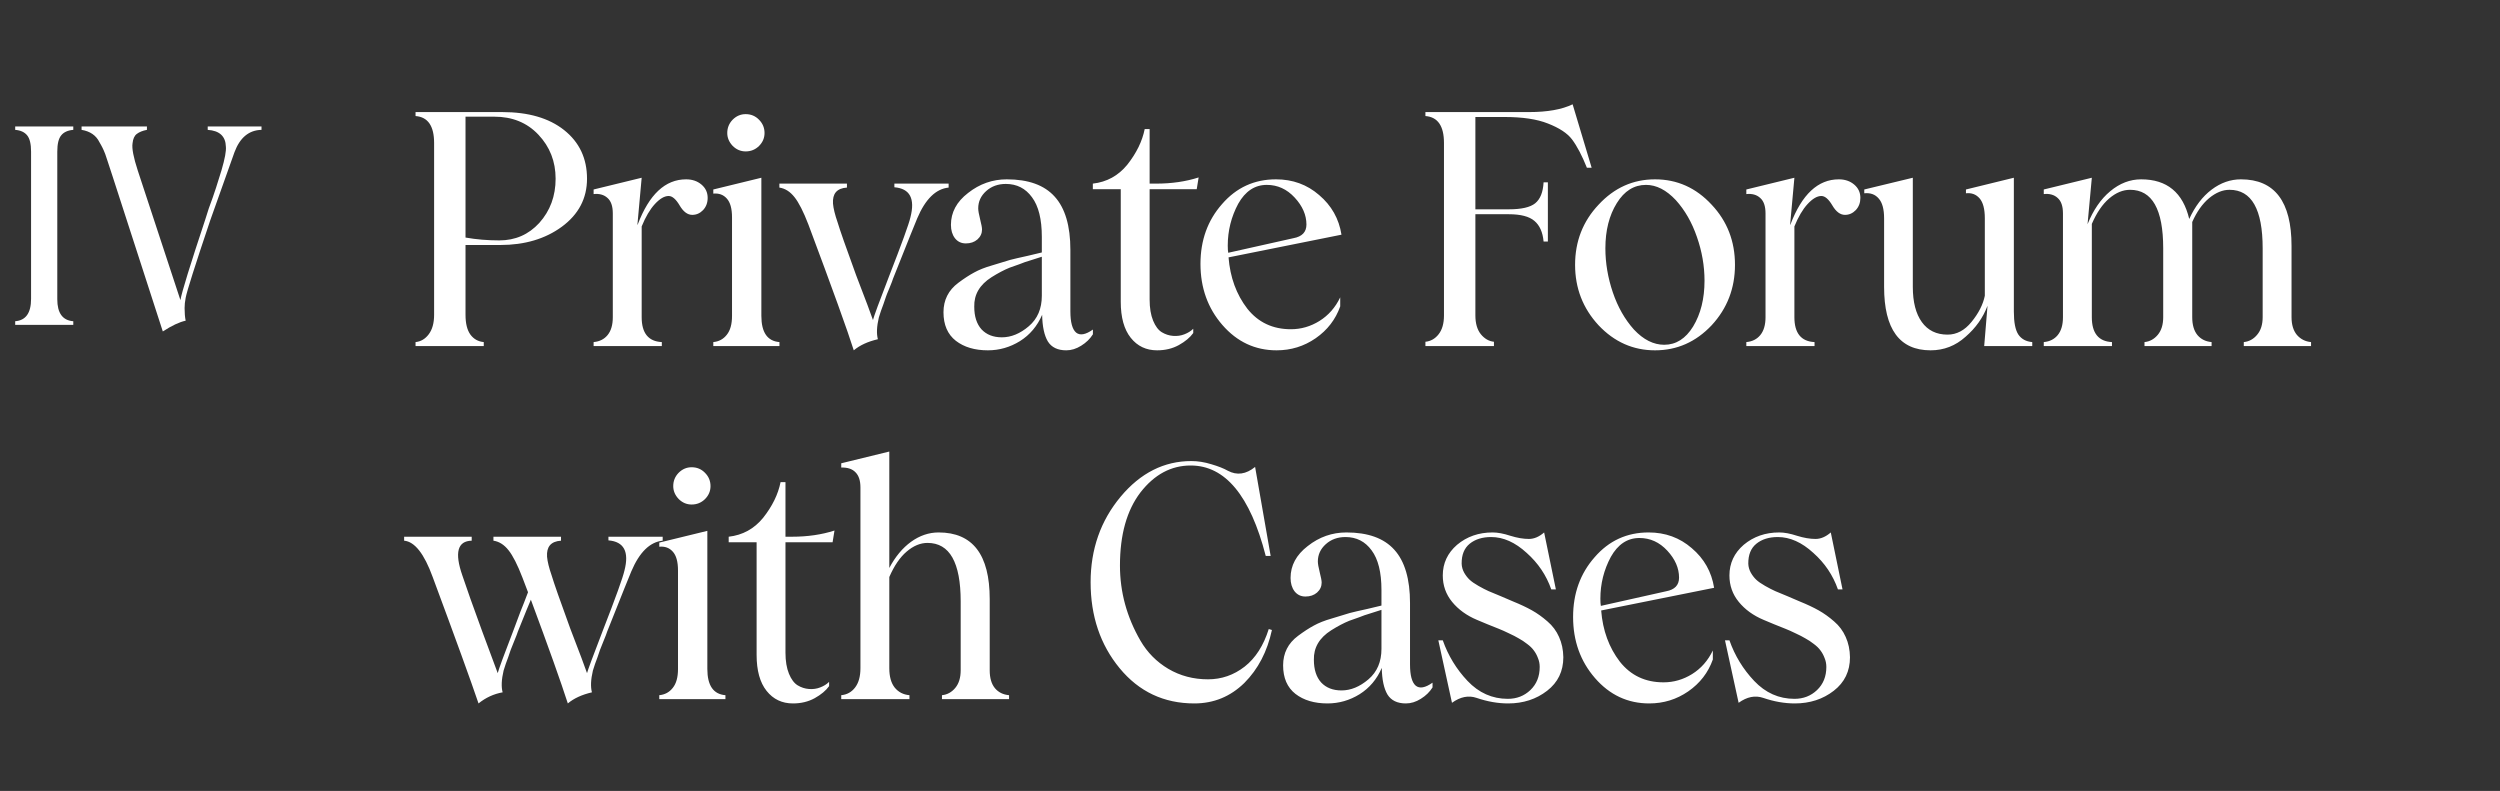 <?xml version="1.0" encoding="UTF-8"?> <svg xmlns="http://www.w3.org/2000/svg" width="354" height="112" viewBox="0 0 354 112" fill="none"><rect x="0" y="0" width="354" height="112" fill="#333333" stroke="none"/><path d="M2.152 46V45.486C3.65 45.372 4.399 44.318 4.399 42.325V21.473C4.399 20.381 4.215 19.613 3.847 19.169C3.479 18.711 2.914 18.451 2.152 18.388V17.912H10.378V18.388C9.604 18.451 9.033 18.711 8.665 19.169C8.296 19.613 8.112 20.381 8.112 21.473V42.382C8.112 44.337 8.868 45.372 10.378 45.486V46H2.152ZM29.413 17.912H37.03V18.388C35.253 18.426 33.977 19.48 33.203 21.549C31.095 27.439 29.953 30.651 29.775 31.185C27.617 37.596 26.455 41.258 26.29 42.172C26.188 42.693 26.138 43.175 26.138 43.62C26.138 44.318 26.188 44.915 26.29 45.41C25.401 45.6 24.322 46.108 23.053 46.933L15.969 25.053L15.226 22.787C15.213 22.736 15.105 22.412 14.902 21.815C14.826 21.6 14.75 21.416 14.674 21.263C14.61 21.098 14.553 20.977 14.502 20.901C14.464 20.812 14.401 20.692 14.312 20.54C14.223 20.387 14.147 20.254 14.083 20.14C13.614 19.175 12.77 18.591 11.551 18.388V17.912H20.806V18.388C20.209 18.502 19.733 18.692 19.377 18.959C19.035 19.213 18.831 19.657 18.768 20.292C18.654 21.003 18.901 22.291 19.511 24.158L25.547 42.496C25.738 41.379 26.912 37.57 29.07 31.07L29.565 29.509L30.118 27.985L30.594 26.576L31.374 24.081C31.844 22.469 32.047 21.365 31.984 20.768C31.946 19.295 31.089 18.502 29.413 18.388V17.912Z" fill="white"></path><path d="M71.128 15.87C74.811 15.87 77.724 16.716 79.865 18.408C82.037 20.13 83.122 22.429 83.122 25.304C83.122 28.089 81.932 30.357 79.551 32.109C77.2 33.831 74.295 34.692 70.836 34.692H65.917V44.575C65.917 45.803 66.149 46.739 66.613 47.383C67.078 48.012 67.706 48.364 68.5 48.438V49H58.842V48.438C59.59 48.364 60.212 47.997 60.706 47.338C61.215 46.664 61.47 45.743 61.47 44.575V20.25C61.47 17.839 60.594 16.566 58.842 16.432V15.87H71.128ZM70.701 34.041C72.962 34.041 74.849 33.217 76.361 31.57C77.904 29.848 78.675 27.759 78.675 25.304C78.675 22.863 77.859 20.782 76.227 19.06C74.624 17.367 72.543 16.521 69.982 16.521H65.917V33.637C67.444 33.906 69.039 34.041 70.701 34.041ZM97.15 25.394C98.019 25.394 98.745 25.641 99.329 26.135C99.913 26.629 100.205 27.258 100.205 28.021C100.205 28.71 99.988 29.287 99.554 29.751C99.119 30.2 98.61 30.425 98.026 30.425C97.352 30.425 96.754 29.976 96.229 29.077C95.705 28.194 95.189 27.752 94.68 27.752C94.081 27.752 93.429 28.134 92.725 28.898C92.037 29.646 91.415 30.702 90.861 32.065V44.912C90.861 47.173 91.812 48.349 93.714 48.438V49H84.055V48.438C84.894 48.364 85.553 48.034 86.032 47.45C86.526 46.851 86.773 46.005 86.773 44.912V30.223C86.773 29.189 86.519 28.456 86.01 28.021C85.516 27.572 84.864 27.393 84.055 27.482V26.831L90.861 25.169L90.255 31.84L90.3 31.795C91.917 27.527 94.2 25.394 97.15 25.394ZM105.586 21.44C104.882 21.44 104.268 21.178 103.744 20.654C103.235 20.115 102.98 19.509 102.98 18.835C102.98 18.101 103.235 17.472 103.744 16.948C104.268 16.424 104.882 16.162 105.586 16.162C106.334 16.162 106.963 16.424 107.472 16.948C107.997 17.472 108.259 18.101 108.259 18.835C108.259 19.539 107.997 20.153 107.472 20.677C106.948 21.186 106.319 21.44 105.586 21.44ZM101.004 49V48.438C101.797 48.364 102.434 48.019 102.913 47.405C103.407 46.791 103.654 45.9 103.654 44.732V30.784C103.654 29.541 103.407 28.65 102.913 28.111C102.434 27.572 101.797 27.34 101.004 27.415V26.831L107.809 25.169V44.732C107.809 47.068 108.663 48.304 110.37 48.438V49H101.004ZM126.644 26H134.326V26.561C132.514 26.741 131.032 28.194 129.879 30.919C129.729 31.248 128.591 34.086 126.464 39.432C126.405 39.641 126.232 40.09 125.948 40.779C125.663 41.453 125.499 41.865 125.454 42.015C125.454 42.045 125.334 42.397 125.094 43.07C124.855 43.684 124.638 44.313 124.443 44.957C124.144 46.23 124.099 47.255 124.308 48.034C122.886 48.364 121.748 48.888 120.894 49.606C120.041 46.896 117.899 40.959 114.47 31.795C113.767 29.968 113.108 28.673 112.494 27.909C111.88 27.131 111.169 26.681 110.36 26.561V26H119.928V26.561C119.21 26.606 118.686 26.824 118.356 27.213C118.042 27.587 117.907 28.126 117.952 28.83C118.012 29.519 118.229 30.402 118.603 31.48C118.918 32.544 119.794 35.044 121.231 38.982C122.564 42.441 123.357 44.553 123.612 45.316C123.747 44.777 124.495 42.741 125.858 39.207C127.685 34.52 128.703 31.713 128.913 30.784C129.602 28.119 128.845 26.696 126.644 26.517V26ZM139.886 49.606C138.029 49.606 136.517 49.157 135.349 48.259C134.181 47.345 133.597 45.998 133.597 44.216C133.597 42.479 134.301 41.086 135.709 40.038C136.532 39.424 137.281 38.938 137.955 38.578C138.628 38.204 139.459 37.874 140.448 37.59L143.031 36.804C143.54 36.669 144.378 36.474 145.546 36.22L147.523 35.748V33.547C147.523 31.046 147.059 29.174 146.13 27.932C145.217 26.674 143.982 26.045 142.424 26.045C141.316 26.045 140.388 26.382 139.639 27.056C138.89 27.73 138.516 28.546 138.516 29.504C138.516 29.818 138.606 30.335 138.786 31.054C138.965 31.758 139.055 32.237 139.055 32.491C139.055 33.045 138.838 33.517 138.404 33.906C137.97 34.281 137.423 34.468 136.764 34.468C136.12 34.468 135.604 34.221 135.214 33.727C134.84 33.232 134.653 32.603 134.653 31.84C134.653 30.073 135.461 28.568 137.079 27.325C138.711 26.037 140.538 25.394 142.559 25.394C145.614 25.394 147.875 26.21 149.342 27.842C150.825 29.474 151.566 31.99 151.566 35.389V44.081C151.566 45.623 151.835 46.627 152.375 47.091C152.929 47.54 153.722 47.398 154.755 46.664V47.338C154.351 47.982 153.797 48.521 153.093 48.955C152.404 49.389 151.701 49.606 150.982 49.606C149.769 49.606 148.901 49.187 148.376 48.349C147.867 47.495 147.598 46.237 147.568 44.575C146.879 46.177 145.831 47.42 144.423 48.304C143.016 49.172 141.503 49.606 139.886 49.606ZM141.863 47.765C143.181 47.765 144.453 47.241 145.681 46.192C146.909 45.144 147.523 43.707 147.523 41.88V36.355L145.973 36.849C145.359 37.028 144.82 37.215 144.356 37.41L142.963 37.904C142.185 38.219 141.331 38.668 140.403 39.252C138.726 40.315 137.91 41.708 137.955 43.43C137.955 44.807 138.299 45.878 138.988 46.642C139.692 47.39 140.65 47.765 141.863 47.765ZM169.457 26.786H162.787V42.419C162.787 43.602 162.951 44.598 163.281 45.406C163.61 46.2 164.022 46.746 164.516 47.046C165.01 47.345 165.542 47.518 166.111 47.562C166.68 47.607 167.211 47.533 167.705 47.338C168.215 47.143 168.634 46.881 168.963 46.552V47.158C168.514 47.787 167.833 48.356 166.919 48.865C166.021 49.359 164.995 49.606 163.842 49.606C162.3 49.606 161.057 49.015 160.114 47.832C159.17 46.649 158.699 44.95 158.699 42.733V26.786H154.746V26C156.722 25.775 158.347 24.884 159.62 23.327C160.922 21.68 161.746 19.995 162.09 18.273H162.787V26H163.707C165.909 26 167.915 25.708 169.727 25.124L169.457 26.786ZM182.789 46.619C184.227 46.619 185.574 46.23 186.832 45.451C188.105 44.658 189.086 43.542 189.775 42.105V43.385C189.116 45.242 187.955 46.746 186.293 47.899C184.646 49.037 182.804 49.606 180.768 49.606C177.728 49.606 175.168 48.408 173.086 46.013C171.02 43.632 169.987 40.749 169.987 37.365C169.987 34.026 171.005 31.203 173.041 28.898C175.063 26.561 177.608 25.394 180.678 25.394C183.044 25.394 185.08 26.135 186.787 27.617C188.539 29.1 189.595 30.971 189.954 33.232L173.962 36.444C174.187 39.274 175.07 41.693 176.613 43.699C178.155 45.646 180.214 46.619 182.789 46.619ZM179.375 26.18C177.683 26.18 176.336 27.071 175.332 28.852C174.344 30.694 173.85 32.671 173.85 34.782C173.85 35.231 173.872 35.568 173.917 35.793L183.149 33.727C184.377 33.502 184.991 32.858 184.991 31.795C184.991 30.447 184.436 29.174 183.328 27.977C182.22 26.779 180.903 26.18 179.375 26.18ZM222.683 14.77L225.378 23.754H224.704C224.015 22.032 223.312 20.692 222.593 19.733C221.934 18.865 220.796 18.116 219.179 17.487C217.636 16.873 215.585 16.566 213.024 16.566H208.914V29.639H213.653C215.435 29.639 216.678 29.354 217.382 28.785C218.101 28.201 218.497 27.213 218.572 25.82H219.179V34.198H218.572C218.453 32.88 218.018 31.907 217.27 31.278C216.536 30.649 215.33 30.335 213.653 30.335H208.914V44.665C208.914 45.788 209.169 46.672 209.678 47.315C210.202 47.959 210.823 48.319 211.542 48.394V49H201.839V48.394C202.588 48.319 203.209 47.967 203.703 47.338C204.212 46.694 204.467 45.803 204.467 44.665V20.25C204.467 17.839 203.591 16.566 201.839 16.432V15.87H216.506C219.111 15.87 221.17 15.503 222.683 14.77ZM242.371 46.058C240.14 48.423 237.467 49.606 234.352 49.606C231.253 49.606 228.587 48.423 226.356 46.058C224.14 43.662 223.032 40.809 223.032 37.5C223.032 34.176 224.14 31.338 226.356 28.987C228.573 26.591 231.238 25.394 234.352 25.394C237.482 25.394 240.155 26.591 242.371 28.987C244.572 31.323 245.673 34.161 245.673 37.5C245.673 40.824 244.572 43.677 242.371 46.058ZM235.655 48.82C237.317 48.82 238.68 47.959 239.743 46.237C240.821 44.455 241.36 42.292 241.36 39.746C241.36 37.665 241.001 35.598 240.282 33.547C239.578 31.495 238.583 29.759 237.295 28.336C235.947 26.898 234.54 26.18 233.072 26.18C231.38 26.18 230.003 27.041 228.939 28.763C227.861 30.5 227.322 32.633 227.322 35.164C227.322 37.245 227.674 39.327 228.378 41.408C229.082 43.475 230.077 45.227 231.365 46.664C232.713 48.102 234.143 48.82 235.655 48.82ZM260.375 25.394C261.243 25.394 261.97 25.641 262.554 26.135C263.137 26.629 263.429 27.258 263.429 28.021C263.429 28.71 263.212 29.287 262.778 29.751C262.344 30.2 261.835 30.425 261.251 30.425C260.577 30.425 259.978 29.976 259.454 29.077C258.93 28.194 258.413 27.752 257.904 27.752C257.305 27.752 256.654 28.134 255.95 28.898C255.261 29.646 254.64 30.702 254.086 32.065V44.912C254.086 47.173 255.037 48.349 256.938 48.438V49H247.28V48.438C248.119 48.364 248.777 48.034 249.257 47.45C249.751 46.851 249.998 46.005 249.998 44.912V30.223C249.998 29.189 249.743 28.456 249.234 28.021C248.74 27.572 248.089 27.393 247.28 27.482V26.831L254.086 25.169L253.479 31.84L253.524 31.795C255.141 27.527 257.425 25.394 260.375 25.394ZM273.37 49.606C268.982 49.606 266.789 46.612 266.789 40.622V30.919C266.789 29.616 266.534 28.68 266.025 28.111C265.531 27.527 264.85 27.28 263.981 27.37V26.831L270.854 25.169V40.622C270.854 42.763 271.281 44.425 272.134 45.608C272.988 46.791 274.201 47.383 275.773 47.383C277.061 47.383 278.191 46.784 279.165 45.586C280.168 44.358 280.797 43.123 281.051 41.88V30.919C281.051 29.601 280.804 28.658 280.31 28.089C279.816 27.52 279.172 27.28 278.379 27.37V26.831L285.162 25.169V44.126C285.162 45.638 285.371 46.717 285.791 47.36C286.225 48.004 286.884 48.364 287.767 48.438V49H280.962L281.433 43.295C280.804 44.972 279.771 46.432 278.334 47.675C276.911 48.963 275.257 49.606 273.37 49.606ZM324.481 44.912C324.481 45.975 324.736 46.814 325.245 47.428C325.769 48.027 326.435 48.364 327.244 48.438V49H317.72V48.438C318.469 48.364 319.098 48.019 319.607 47.405C320.131 46.791 320.393 45.96 320.393 44.912V35.164C320.393 29.639 318.828 26.876 315.699 26.876C314.725 26.876 313.76 27.273 312.801 28.066C311.858 28.86 311.064 29.983 310.42 31.436V44.912C310.42 46.005 310.668 46.851 311.162 47.45C311.656 48.034 312.322 48.364 313.161 48.438V49H303.66V48.438C304.408 48.364 305.037 48.019 305.546 47.405C306.056 46.791 306.31 45.96 306.31 44.912V35.164C306.31 29.639 304.745 26.876 301.616 26.876C300.598 26.876 299.609 27.288 298.651 28.111C297.708 28.92 296.891 30.118 296.203 31.705V44.912C296.203 47.173 297.154 48.349 299.055 48.438V49H289.397V48.438C290.236 48.364 290.894 48.034 291.374 47.45C291.868 46.851 292.115 46.005 292.115 44.912V30.223C292.115 29.189 291.86 28.456 291.351 28.021C290.857 27.572 290.206 27.393 289.397 27.482V26.831L296.203 25.169L295.596 31.75C296.405 29.744 297.475 28.186 298.808 27.078C300.156 25.955 301.616 25.394 303.188 25.394C306.842 25.394 309.11 27.265 309.994 31.009C310.817 29.212 311.873 27.827 313.161 26.854C314.448 25.88 315.834 25.394 317.316 25.394C322.093 25.394 324.481 28.538 324.481 34.827V44.912ZM86.154 76H93.836V76.561C92.024 76.741 90.542 78.194 89.389 80.919C89.239 81.248 88.101 84.086 85.975 89.432C85.915 89.641 85.743 90.091 85.458 90.779C85.174 91.453 85.009 91.865 84.964 92.015C84.964 92.045 84.844 92.397 84.605 93.07C84.365 93.684 84.148 94.313 83.953 94.957C83.654 96.23 83.609 97.255 83.818 98.034C82.396 98.364 81.258 98.888 80.404 99.606C79.431 96.582 77.686 91.685 75.171 84.917C74.976 85.351 74.362 86.856 73.329 89.432C73.269 89.641 73.097 90.091 72.812 90.779C72.528 91.453 72.363 91.865 72.318 92.015C72.318 92.045 72.199 92.397 71.959 93.07C71.719 93.684 71.502 94.313 71.308 94.957C71.008 96.23 70.963 97.255 71.173 98.034C69.915 98.259 68.777 98.783 67.759 99.606C66.696 96.462 64.532 90.495 61.268 81.705C60.07 78.411 58.722 76.696 57.225 76.561V76H66.793V76.561C64.787 76.606 64.345 78.246 65.468 81.481C66.022 83.158 66.958 85.793 68.275 89.387L70.477 95.316C70.611 94.777 71.36 92.741 72.723 89.207L73.689 86.624C74.003 85.86 74.362 84.939 74.767 83.861C74.752 83.831 74.49 83.143 73.981 81.795C73.277 79.968 72.618 78.673 72.004 77.909C71.39 77.13 70.679 76.681 69.87 76.561V76H79.439V76.561C78.72 76.606 78.196 76.824 77.866 77.213C77.552 77.587 77.417 78.126 77.462 78.83C77.522 79.519 77.739 80.402 78.113 81.481C78.428 82.544 79.304 85.044 80.741 88.982C82.074 92.441 82.868 94.553 83.122 95.316C83.227 94.897 83.983 92.861 85.391 89.207C87.188 84.595 88.198 81.787 88.423 80.784C89.112 78.119 88.356 76.696 86.154 76.517V76ZM97.936 71.44C97.233 71.44 96.619 71.178 96.095 70.654C95.585 70.115 95.331 69.509 95.331 68.835C95.331 68.101 95.585 67.472 96.095 66.948C96.619 66.424 97.233 66.162 97.936 66.162C98.685 66.162 99.314 66.424 99.823 66.948C100.347 67.472 100.609 68.101 100.609 68.835C100.609 69.539 100.347 70.153 99.823 70.677C99.299 71.186 98.67 71.44 97.936 71.44ZM93.354 99V98.439C94.148 98.364 94.784 98.019 95.264 97.405C95.758 96.791 96.005 95.9 96.005 94.732V80.784C96.005 79.541 95.758 78.65 95.264 78.111C94.784 77.572 94.148 77.34 93.354 77.415V76.831L100.16 75.169V94.732C100.16 97.068 101.014 98.304 102.721 98.439V99H93.354ZM117.894 76.786H111.223V92.419C111.223 93.602 111.388 94.598 111.718 95.406C112.047 96.2 112.459 96.746 112.953 97.046C113.447 97.345 113.979 97.518 114.548 97.562C115.117 97.607 115.648 97.533 116.142 97.338C116.651 97.143 117.071 96.881 117.4 96.552V97.158C116.951 97.787 116.27 98.356 115.356 98.865C114.458 99.359 113.432 99.606 112.279 99.606C110.737 99.606 109.494 99.015 108.551 97.832C107.607 96.649 107.136 94.95 107.136 92.733V76.786H103.182V76C105.159 75.775 106.784 74.884 108.056 73.327C109.359 71.68 110.183 69.995 110.527 68.273H111.223V76H112.144C114.345 76 116.352 75.708 118.164 75.124L117.894 76.786ZM140.143 94.912C140.143 96.005 140.39 96.851 140.884 97.45C141.379 98.034 142.045 98.364 142.883 98.439V99H133.382V98.439C134.131 98.364 134.76 98.019 135.269 97.405C135.778 96.791 136.033 95.96 136.033 94.912V85.164C136.033 79.639 134.468 76.876 131.339 76.876C130.32 76.876 129.332 77.288 128.374 78.111C127.43 78.92 126.614 80.118 125.925 81.705V94.62C125.925 95.803 126.18 96.716 126.689 97.36C127.213 98.004 127.909 98.364 128.778 98.439V99H119.12V98.439C119.928 98.364 120.58 98.004 121.074 97.36C121.583 96.701 121.838 95.788 121.838 94.62V69.015C121.838 68.056 121.605 67.345 121.141 66.881C120.692 66.402 120.018 66.177 119.12 66.207V65.601L125.925 63.938V80.425C126.764 78.838 127.79 77.602 129.003 76.719C130.23 75.835 131.533 75.394 132.911 75.394C137.732 75.394 140.143 78.538 140.143 84.827V94.912ZM169.121 99.606C164.808 99.606 161.282 97.944 158.541 94.62C155.801 91.296 154.431 87.238 154.431 82.446C154.431 77.774 155.846 73.739 158.676 70.34C161.491 66.971 164.83 65.286 168.694 65.286C169.607 65.286 170.551 65.436 171.524 65.735C172.497 66.02 173.276 66.327 173.86 66.656C175.148 67.345 176.435 67.165 177.723 66.117L179.924 78.718H179.228C177.027 70.183 173.485 65.915 168.604 65.915C165.834 65.915 163.46 67.188 161.484 69.733C159.552 72.264 158.586 75.716 158.586 80.088C158.586 83.831 159.552 87.373 161.484 90.712C162.457 92.389 163.775 93.722 165.437 94.71C167.114 95.698 168.986 96.192 171.052 96.192C172.969 96.192 174.698 95.593 176.241 94.395C177.783 93.183 178.921 91.408 179.655 89.072L180.104 89.207C179.445 92.262 178.142 94.762 176.196 96.709C174.219 98.641 171.861 99.606 169.121 99.606ZM187.978 99.606C186.121 99.606 184.609 99.157 183.441 98.259C182.273 97.345 181.689 95.998 181.689 94.216C181.689 92.479 182.393 91.086 183.8 90.038C184.624 89.424 185.372 88.938 186.046 88.578C186.72 88.204 187.551 87.874 188.539 87.59L191.122 86.804C191.631 86.669 192.47 86.474 193.638 86.22L195.615 85.748V83.547C195.615 81.046 195.15 79.174 194.222 77.932C193.309 76.674 192.073 76.045 190.516 76.045C189.408 76.045 188.479 76.382 187.731 77.056C186.982 77.73 186.608 78.546 186.608 79.504C186.608 79.818 186.698 80.335 186.877 81.054C187.057 81.757 187.147 82.237 187.147 82.491C187.147 83.045 186.93 83.517 186.495 83.906C186.061 84.281 185.515 84.468 184.856 84.468C184.212 84.468 183.695 84.221 183.306 83.727C182.932 83.232 182.744 82.603 182.744 81.84C182.744 80.073 183.553 78.568 185.17 77.325C186.802 76.037 188.629 75.394 190.651 75.394C193.705 75.394 195.966 76.21 197.434 77.842C198.916 79.474 199.658 81.99 199.658 85.389V94.081C199.658 95.623 199.927 96.627 200.466 97.091C201.02 97.54 201.814 97.398 202.847 96.664V97.338C202.443 97.982 201.889 98.521 201.185 98.955C200.496 99.389 199.792 99.606 199.074 99.606C197.861 99.606 196.992 99.187 196.468 98.349C195.959 97.495 195.689 96.237 195.659 94.575C194.971 96.177 193.922 97.42 192.515 98.304C191.107 99.172 189.595 99.606 187.978 99.606ZM189.954 97.765C191.272 97.765 192.545 97.241 193.773 96.192C195.001 95.144 195.615 93.707 195.615 91.88V86.355L194.065 86.849C193.451 87.028 192.912 87.216 192.448 87.41L191.055 87.904C190.276 88.219 189.423 88.668 188.494 89.252C186.817 90.315 186.001 91.708 186.046 93.43C186.046 94.807 186.391 95.878 187.079 96.642C187.783 97.39 188.741 97.765 189.954 97.765ZM213.551 99.606C212.098 99.606 210.609 99.344 209.081 98.82C207.943 98.431 206.783 98.663 205.6 99.517L203.668 90.667H204.297C205.061 92.838 206.229 94.755 207.801 96.417C209.403 98.109 211.305 98.955 213.506 98.955C214.764 98.955 215.827 98.543 216.695 97.72C217.579 96.881 218.021 95.788 218.021 94.44C218.021 93.991 217.938 93.572 217.774 93.183C217.624 92.778 217.429 92.419 217.19 92.105C216.965 91.79 216.651 91.483 216.246 91.184C215.842 90.869 215.445 90.607 215.056 90.397C214.681 90.173 214.217 89.933 213.663 89.679C213.109 89.409 212.623 89.192 212.203 89.027C211.784 88.863 211.26 88.653 210.631 88.398C210.002 88.144 209.5 87.934 209.126 87.769C207.674 87.156 206.506 86.31 205.622 85.231C204.739 84.153 204.297 82.903 204.297 81.481C204.297 79.758 204.971 78.314 206.319 77.145C207.711 75.978 209.388 75.394 211.35 75.394C212.069 75.394 212.907 75.551 213.865 75.865C214.824 76.165 215.7 76.314 216.493 76.314C217.227 76.314 217.946 76.007 218.65 75.394L220.312 83.457H219.66C218.957 81.451 217.796 79.728 216.179 78.291C214.547 76.794 212.87 76.045 211.148 76.045C209.905 76.045 208.894 76.359 208.115 76.988C207.337 77.617 206.955 78.561 206.97 79.818C206.985 80.268 207.105 80.694 207.329 81.099C207.554 81.488 207.808 81.817 208.093 82.087C208.377 82.356 208.797 82.648 209.351 82.963C209.905 83.277 210.384 83.524 210.788 83.704C211.193 83.869 211.769 84.108 212.518 84.423C213.281 84.737 213.858 84.984 214.247 85.164C215.28 85.583 216.171 86.003 216.92 86.422C217.669 86.841 218.402 87.365 219.121 87.994C219.84 88.608 220.387 89.342 220.761 90.195C221.15 91.049 221.352 92.007 221.367 93.07C221.367 95.047 220.604 96.627 219.076 97.81C217.534 99.007 215.692 99.606 213.551 99.606ZM235.553 96.619C236.99 96.619 238.338 96.23 239.596 95.451C240.869 94.658 241.849 93.542 242.538 92.105V93.385C241.879 95.242 240.719 96.746 239.057 97.899C237.41 99.037 235.568 99.606 233.531 99.606C230.492 99.606 227.931 98.409 225.85 96.013C223.783 93.632 222.75 90.749 222.75 87.365C222.75 84.026 223.768 81.204 225.805 78.897C227.826 76.561 230.372 75.394 233.441 75.394C235.807 75.394 237.844 76.135 239.551 77.617C241.303 79.1 242.358 80.971 242.718 83.232L226.726 86.444C226.95 89.274 227.834 91.693 229.376 93.699C230.918 95.646 232.977 96.619 235.553 96.619ZM232.139 76.18C230.447 76.18 229.099 77.071 228.096 78.853C227.107 80.694 226.613 82.671 226.613 84.782C226.613 85.231 226.636 85.568 226.681 85.793L235.912 83.727C237.14 83.502 237.754 82.858 237.754 81.795C237.754 80.447 237.2 79.174 236.092 77.977C234.984 76.779 233.666 76.18 232.139 76.18ZM254.141 99.606C252.688 99.606 251.198 99.344 249.671 98.82C248.533 98.431 247.372 98.663 246.189 99.517L244.258 90.667H244.887C245.65 92.838 246.818 94.755 248.391 96.417C249.993 98.109 251.894 98.955 254.096 98.955C255.353 98.955 256.417 98.543 257.285 97.72C258.169 96.881 258.61 95.788 258.61 94.44C258.61 93.991 258.528 93.572 258.363 93.183C258.213 92.778 258.019 92.419 257.779 92.105C257.555 91.79 257.24 91.483 256.836 91.184C256.432 90.869 256.035 90.607 255.645 90.397C255.271 90.173 254.807 89.933 254.253 89.679C253.699 89.409 253.212 89.192 252.793 89.027C252.374 88.863 251.85 88.653 251.221 88.398C250.592 88.144 250.09 87.934 249.716 87.769C248.263 87.156 247.095 86.31 246.212 85.231C245.328 84.153 244.887 82.903 244.887 81.481C244.887 79.758 245.56 78.314 246.908 77.145C248.301 75.978 249.978 75.394 251.939 75.394C252.658 75.394 253.497 75.551 254.455 75.865C255.413 76.165 256.289 76.314 257.083 76.314C257.817 76.314 258.535 76.007 259.239 75.394L260.901 83.457H260.25C259.546 81.451 258.386 79.728 256.768 78.291C255.136 76.794 253.459 76.045 251.737 76.045C250.494 76.045 249.484 76.359 248.705 76.988C247.926 77.617 247.545 78.561 247.559 79.818C247.574 80.268 247.694 80.694 247.919 81.099C248.143 81.488 248.398 81.817 248.683 82.087C248.967 82.356 249.386 82.648 249.94 82.963C250.494 83.277 250.974 83.524 251.378 83.704C251.782 83.869 252.359 84.108 253.107 84.423C253.871 84.737 254.448 84.984 254.837 85.164C255.87 85.583 256.761 86.003 257.51 86.422C258.258 86.841 258.992 87.365 259.711 87.994C260.43 88.608 260.976 89.342 261.351 90.195C261.74 91.049 261.942 92.007 261.957 93.07C261.957 95.047 261.193 96.627 259.666 97.81C258.124 99.007 256.282 99.606 254.141 99.606Z" fill="white"></path></svg> 